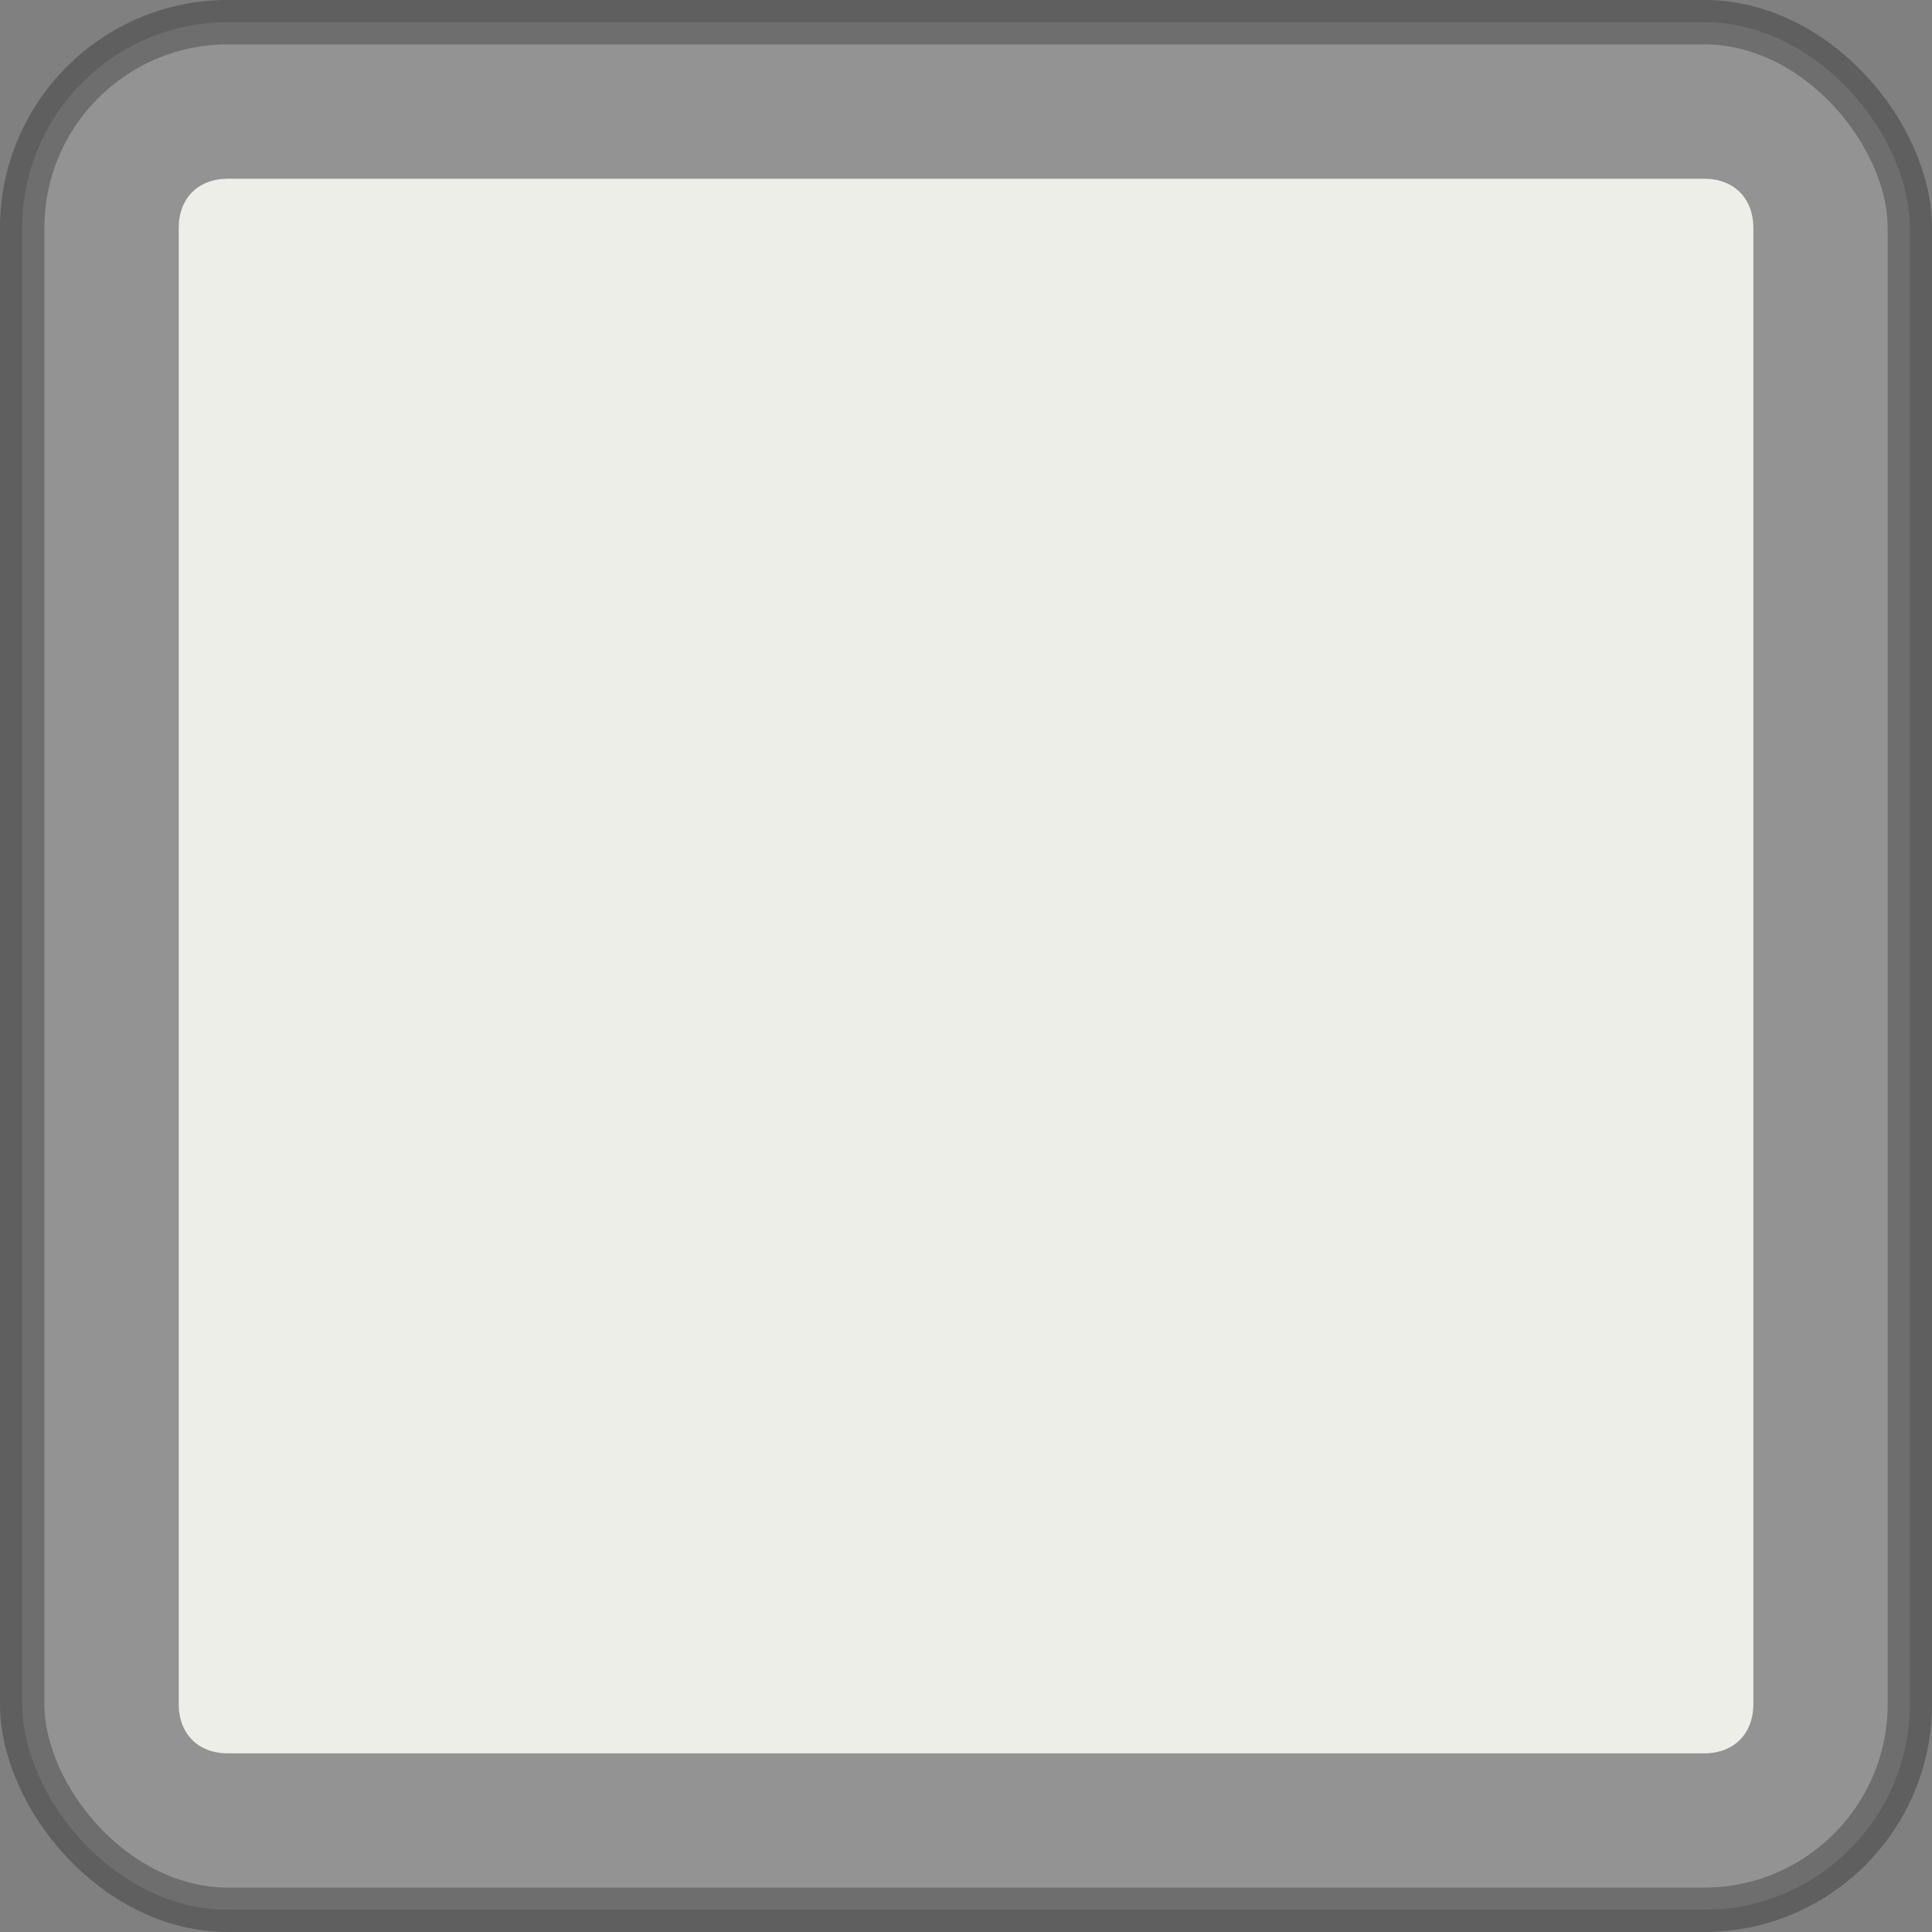 <?xml version="1.0" encoding="UTF-8" standalone="no"?>
<!-- Created with Inkscape (http://www.inkscape.org/) -->
<svg id="svg3147" xmlns:rdf="http://www.w3.org/1999/02/22-rdf-syntax-ns#" xmlns="http://www.w3.org/2000/svg" height="308.47" width="308.47" version="1.1" xmlns:cc="http://creativecommons.org/ns#" xmlns:dc="http://purl.org/dc/elements/1.1/">
 <rect width="100%" height="100%" fill="#808080" stroke="none"/>
 <g id="layer1" fill-rule="evenodd" transform="translate(-182.906,-303.844)">
  <rect id="rect4043-9-1-3" opacity="0.255" stroke-dasharray="none" ry="32.857" height="301.39" width="301.39" stroke="#000" stroke-miterlimit="4" y="307.38" x="186.45" stroke-width="7.087" fill="#CCC"/>
  <path id="path4164-8-0-9" d="m-439.97,272.38c-4.769,0-7.875,3.106-7.875,7.875v235.66c0,4.769,3.106,7.875,7.875,7.875h235.66c4.769,0,7.875-3.106,7.875-7.875v-235.66c0-4.769-3.106-7.875-7.875-7.875h-235.66z" transform="translate(659.286,60)" fill="#edeee8"/>
 </g>
</svg>
